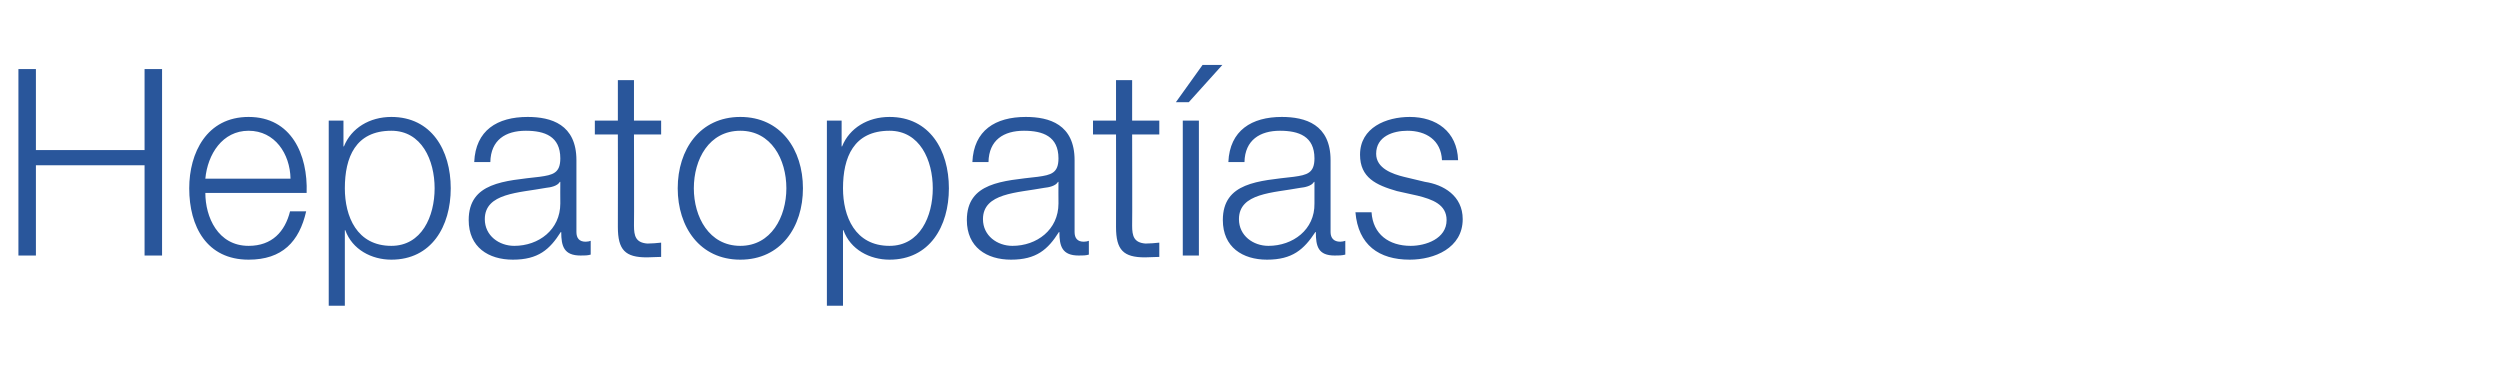 <?xml version="1.0" standalone="no"?><!DOCTYPE svg PUBLIC "-//W3C//DTD SVG 1.1//EN" "http://www.w3.org/Graphics/SVG/1.1/DTD/svg11.dtd"><svg xmlns="http://www.w3.org/2000/svg" version="1.1" width="543px" height="85.2px" viewBox="0 -15 543 85.2" style="top:-15px">  <desc>Hepatopat as</desc>  <defs/>  <g id="Polygon197406">    <path d="M 4 0 L 7.8 0 L 7.8 17.6 L 31.4 17.6 L 31.4 0 L 35.2 0 L 35.2 40.5 L 31.4 40.5 L 31.4 20.9 L 7.8 20.9 L 7.8 40.5 L 4 40.5 L 4 0 Z M 44.6 26.9 C 44.6 32.1 47.3 38.4 54 38.4 C 59.1 38.4 61.9 35.3 63 30.9 C 63 30.9 66.5 30.9 66.5 30.9 C 65 37.5 61.3 41.4 54 41.4 C 44.9 41.4 41.1 34.2 41.1 25.9 C 41.1 18.2 44.9 10.4 54 10.4 C 63.3 10.4 66.9 18.6 66.6 26.9 C 66.6 26.9 44.6 26.9 44.6 26.9 Z M 63.1 23.8 C 63 18.4 59.7 13.4 54 13.4 C 48.3 13.4 45.1 18.5 44.6 23.8 C 44.6 23.8 63.1 23.8 63.1 23.8 Z M 85 13.4 C 77.2 13.4 74.9 19.2 74.9 25.9 C 74.9 32 77.5 38.4 85 38.4 C 91.6 38.4 94.4 32 94.4 25.9 C 94.4 19.8 91.6 13.4 85 13.4 Z M 71.4 11.2 L 74.6 11.2 L 74.6 16.8 C 74.6 16.8 74.71 16.8 74.7 16.8 C 76.3 12.8 80.3 10.4 85 10.4 C 93.7 10.4 97.9 17.6 97.9 25.9 C 97.9 34.2 93.7 41.4 85 41.4 C 80.7 41.4 76.5 39.2 75 35 C 74.99 34.97 74.9 35 74.9 35 L 74.9 51.4 L 71.4 51.4 L 71.4 11.2 Z M 121.7 24.5 C 121.7 24.5 121.56 24.52 121.6 24.5 C 121.1 25.4 119.6 25.7 118.6 25.8 C 112.7 26.9 105.3 26.9 105.3 32.6 C 105.3 36.2 108.4 38.4 111.7 38.4 C 117 38.4 121.7 34.9 121.7 29.2 C 121.67 29.18 121.7 24.5 121.7 24.5 Z M 103 20.2 C 103.3 13.3 108 10.4 114.6 10.4 C 119.7 10.4 125.2 12 125.2 19.8 C 125.2 19.8 125.2 35.4 125.2 35.4 C 125.2 36.7 125.8 37.5 127.2 37.5 C 127.6 37.5 128.1 37.4 128.3 37.3 C 128.3 37.3 128.3 40.3 128.3 40.3 C 127.6 40.5 127 40.5 126.1 40.5 C 122.5 40.5 121.9 38.5 121.9 35.4 C 121.9 35.4 121.8 35.4 121.8 35.4 C 119.4 39.2 116.9 41.4 111.4 41.4 C 106.1 41.4 101.8 38.7 101.8 32.8 C 101.8 24.6 109.6 24.3 117.2 23.4 C 120.1 23 121.7 22.6 121.7 19.4 C 121.7 14.6 118.3 13.4 114.2 13.4 C 109.8 13.4 106.6 15.4 106.5 20.2 C 106.5 20.2 103 20.2 103 20.2 Z M 137.7 11.2 L 143.6 11.2 L 143.6 14.2 L 137.7 14.2 C 137.7 14.2 137.75 34 137.7 34 C 137.7 36.3 138.1 37.7 140.6 37.9 C 141.6 37.9 142.6 37.8 143.6 37.7 C 143.6 37.7 143.6 40.8 143.6 40.8 C 142.5 40.8 141.5 40.9 140.5 40.9 C 135.8 40.9 134.2 39.3 134.2 34.3 C 134.24 34.29 134.2 14.2 134.2 14.2 L 129.2 14.2 L 129.2 11.2 L 134.2 11.2 L 134.2 2.4 L 137.7 2.4 L 137.7 11.2 Z M 174.4 25.9 C 174.4 34.3 169.6 41.4 160.8 41.4 C 152 41.4 147.2 34.3 147.2 25.9 C 147.2 17.5 152 10.4 160.8 10.4 C 169.6 10.4 174.4 17.5 174.4 25.9 Z M 150.7 25.9 C 150.7 32.1 154 38.4 160.8 38.4 C 167.5 38.4 170.8 32.1 170.8 25.9 C 170.8 19.6 167.5 13.4 160.8 13.4 C 154 13.4 150.7 19.6 150.7 25.9 Z M 193.2 13.4 C 185.4 13.4 183.1 19.2 183.1 25.9 C 183.1 32 185.7 38.4 193.2 38.4 C 199.8 38.4 202.6 32 202.6 25.9 C 202.6 19.8 199.8 13.4 193.2 13.4 Z M 179.6 11.2 L 182.8 11.2 L 182.8 16.8 C 182.8 16.8 182.92 16.8 182.9 16.8 C 184.5 12.8 188.5 10.4 193.2 10.4 C 201.9 10.4 206.1 17.6 206.1 25.9 C 206.1 34.2 201.9 41.4 193.2 41.4 C 188.9 41.4 184.7 39.2 183.2 35 C 183.2 34.97 183.1 35 183.1 35 L 183.1 51.4 L 179.6 51.4 L 179.6 11.2 Z M 229.9 24.5 C 229.9 24.5 229.76 24.52 229.8 24.5 C 229.3 25.4 227.8 25.7 226.8 25.8 C 220.9 26.9 213.5 26.9 213.5 32.6 C 213.5 36.2 216.6 38.4 219.9 38.4 C 225.2 38.4 229.9 34.9 229.9 29.2 C 229.87 29.18 229.9 24.5 229.9 24.5 Z M 211.2 20.2 C 211.5 13.3 216.2 10.4 222.8 10.4 C 227.9 10.4 233.4 12 233.4 19.8 C 233.4 19.8 233.4 35.4 233.4 35.4 C 233.4 36.7 234 37.5 235.4 37.5 C 235.8 37.5 236.3 37.4 236.5 37.3 C 236.5 37.3 236.5 40.3 236.5 40.3 C 235.8 40.5 235.2 40.5 234.3 40.5 C 230.7 40.5 230.1 38.5 230.1 35.4 C 230.1 35.4 230 35.4 230 35.4 C 227.6 39.2 225.1 41.4 219.6 41.4 C 214.3 41.4 210 38.7 210 32.8 C 210 24.6 217.8 24.3 225.4 23.4 C 228.3 23 229.9 22.6 229.9 19.4 C 229.9 14.6 226.5 13.4 222.4 13.4 C 218 13.4 214.8 15.4 214.7 20.2 C 214.7 20.2 211.2 20.2 211.2 20.2 Z M 245.9 11.2 L 251.8 11.2 L 251.8 14.2 L 245.9 14.2 C 245.9 14.2 245.95 34 245.9 34 C 245.9 36.3 246.3 37.7 248.8 37.9 C 249.8 37.9 250.8 37.8 251.8 37.7 C 251.8 37.7 251.8 40.8 251.8 40.8 C 250.7 40.8 249.7 40.9 248.7 40.9 C 244 40.9 242.4 39.3 242.4 34.3 C 242.44 34.29 242.4 14.2 242.4 14.2 L 237.4 14.2 L 237.4 11.2 L 242.4 11.2 L 242.4 2.4 L 245.9 2.4 L 245.9 11.2 Z M 256.9 40.5 L 256.9 11.2 L 260.4 11.2 L 260.4 40.5 L 256.9 40.5 Z M 258.2 7.2 L 255.4 7.2 L 261.2 -0.9 L 265.5 -0.9 L 258.2 7.2 Z M 285.5 24.5 C 285.5 24.5 285.39 24.52 285.4 24.5 C 284.9 25.4 283.4 25.7 282.4 25.8 C 276.5 26.9 269.1 26.9 269.1 32.6 C 269.1 36.2 272.2 38.4 275.5 38.4 C 280.8 38.4 285.6 34.9 285.5 29.2 C 285.5 29.18 285.5 24.5 285.5 24.5 Z M 266.8 20.2 C 267.1 13.3 271.9 10.4 278.4 10.4 C 283.5 10.4 289 12 289 19.8 C 289 19.8 289 35.4 289 35.4 C 289 36.7 289.7 37.5 291.1 37.5 C 291.5 37.5 291.9 37.4 292.2 37.3 C 292.2 37.3 292.2 40.3 292.2 40.3 C 291.4 40.5 290.8 40.5 289.9 40.5 C 286.3 40.5 285.8 38.5 285.8 35.4 C 285.8 35.4 285.7 35.4 285.7 35.4 C 283.2 39.2 280.7 41.4 275.2 41.4 C 269.9 41.4 265.6 38.7 265.6 32.8 C 265.6 24.6 273.4 24.3 281 23.4 C 283.9 23 285.5 22.6 285.5 19.4 C 285.5 14.6 282.1 13.4 278 13.4 C 273.7 13.4 270.4 15.4 270.3 20.2 C 270.3 20.2 266.8 20.2 266.8 20.2 Z M 313.2 19.8 C 313 15.4 309.7 13.4 305.7 13.4 C 302.6 13.4 298.9 14.6 298.9 18.4 C 298.9 21.6 302.5 22.8 304.9 23.4 C 304.9 23.4 309.5 24.5 309.5 24.5 C 313.5 25.1 317.7 27.5 317.7 32.6 C 317.7 38.9 311.5 41.4 306.2 41.4 C 299.5 41.4 295 38.2 294.4 31.1 C 294.4 31.1 297.9 31.1 297.9 31.1 C 298.2 35.9 301.7 38.4 306.4 38.4 C 309.6 38.4 314.2 36.9 314.2 32.8 C 314.2 29.4 311.1 28.3 307.9 27.5 C 307.9 27.5 303.4 26.5 303.4 26.5 C 298.9 25.2 295.4 23.6 295.4 18.6 C 295.4 12.7 301.1 10.4 306.2 10.4 C 311.9 10.4 316.5 13.5 316.7 19.8 C 316.7 19.8 313.2 19.8 313.2 19.8 Z " stroke="none" fill="#29569b"/>  </g></svg>